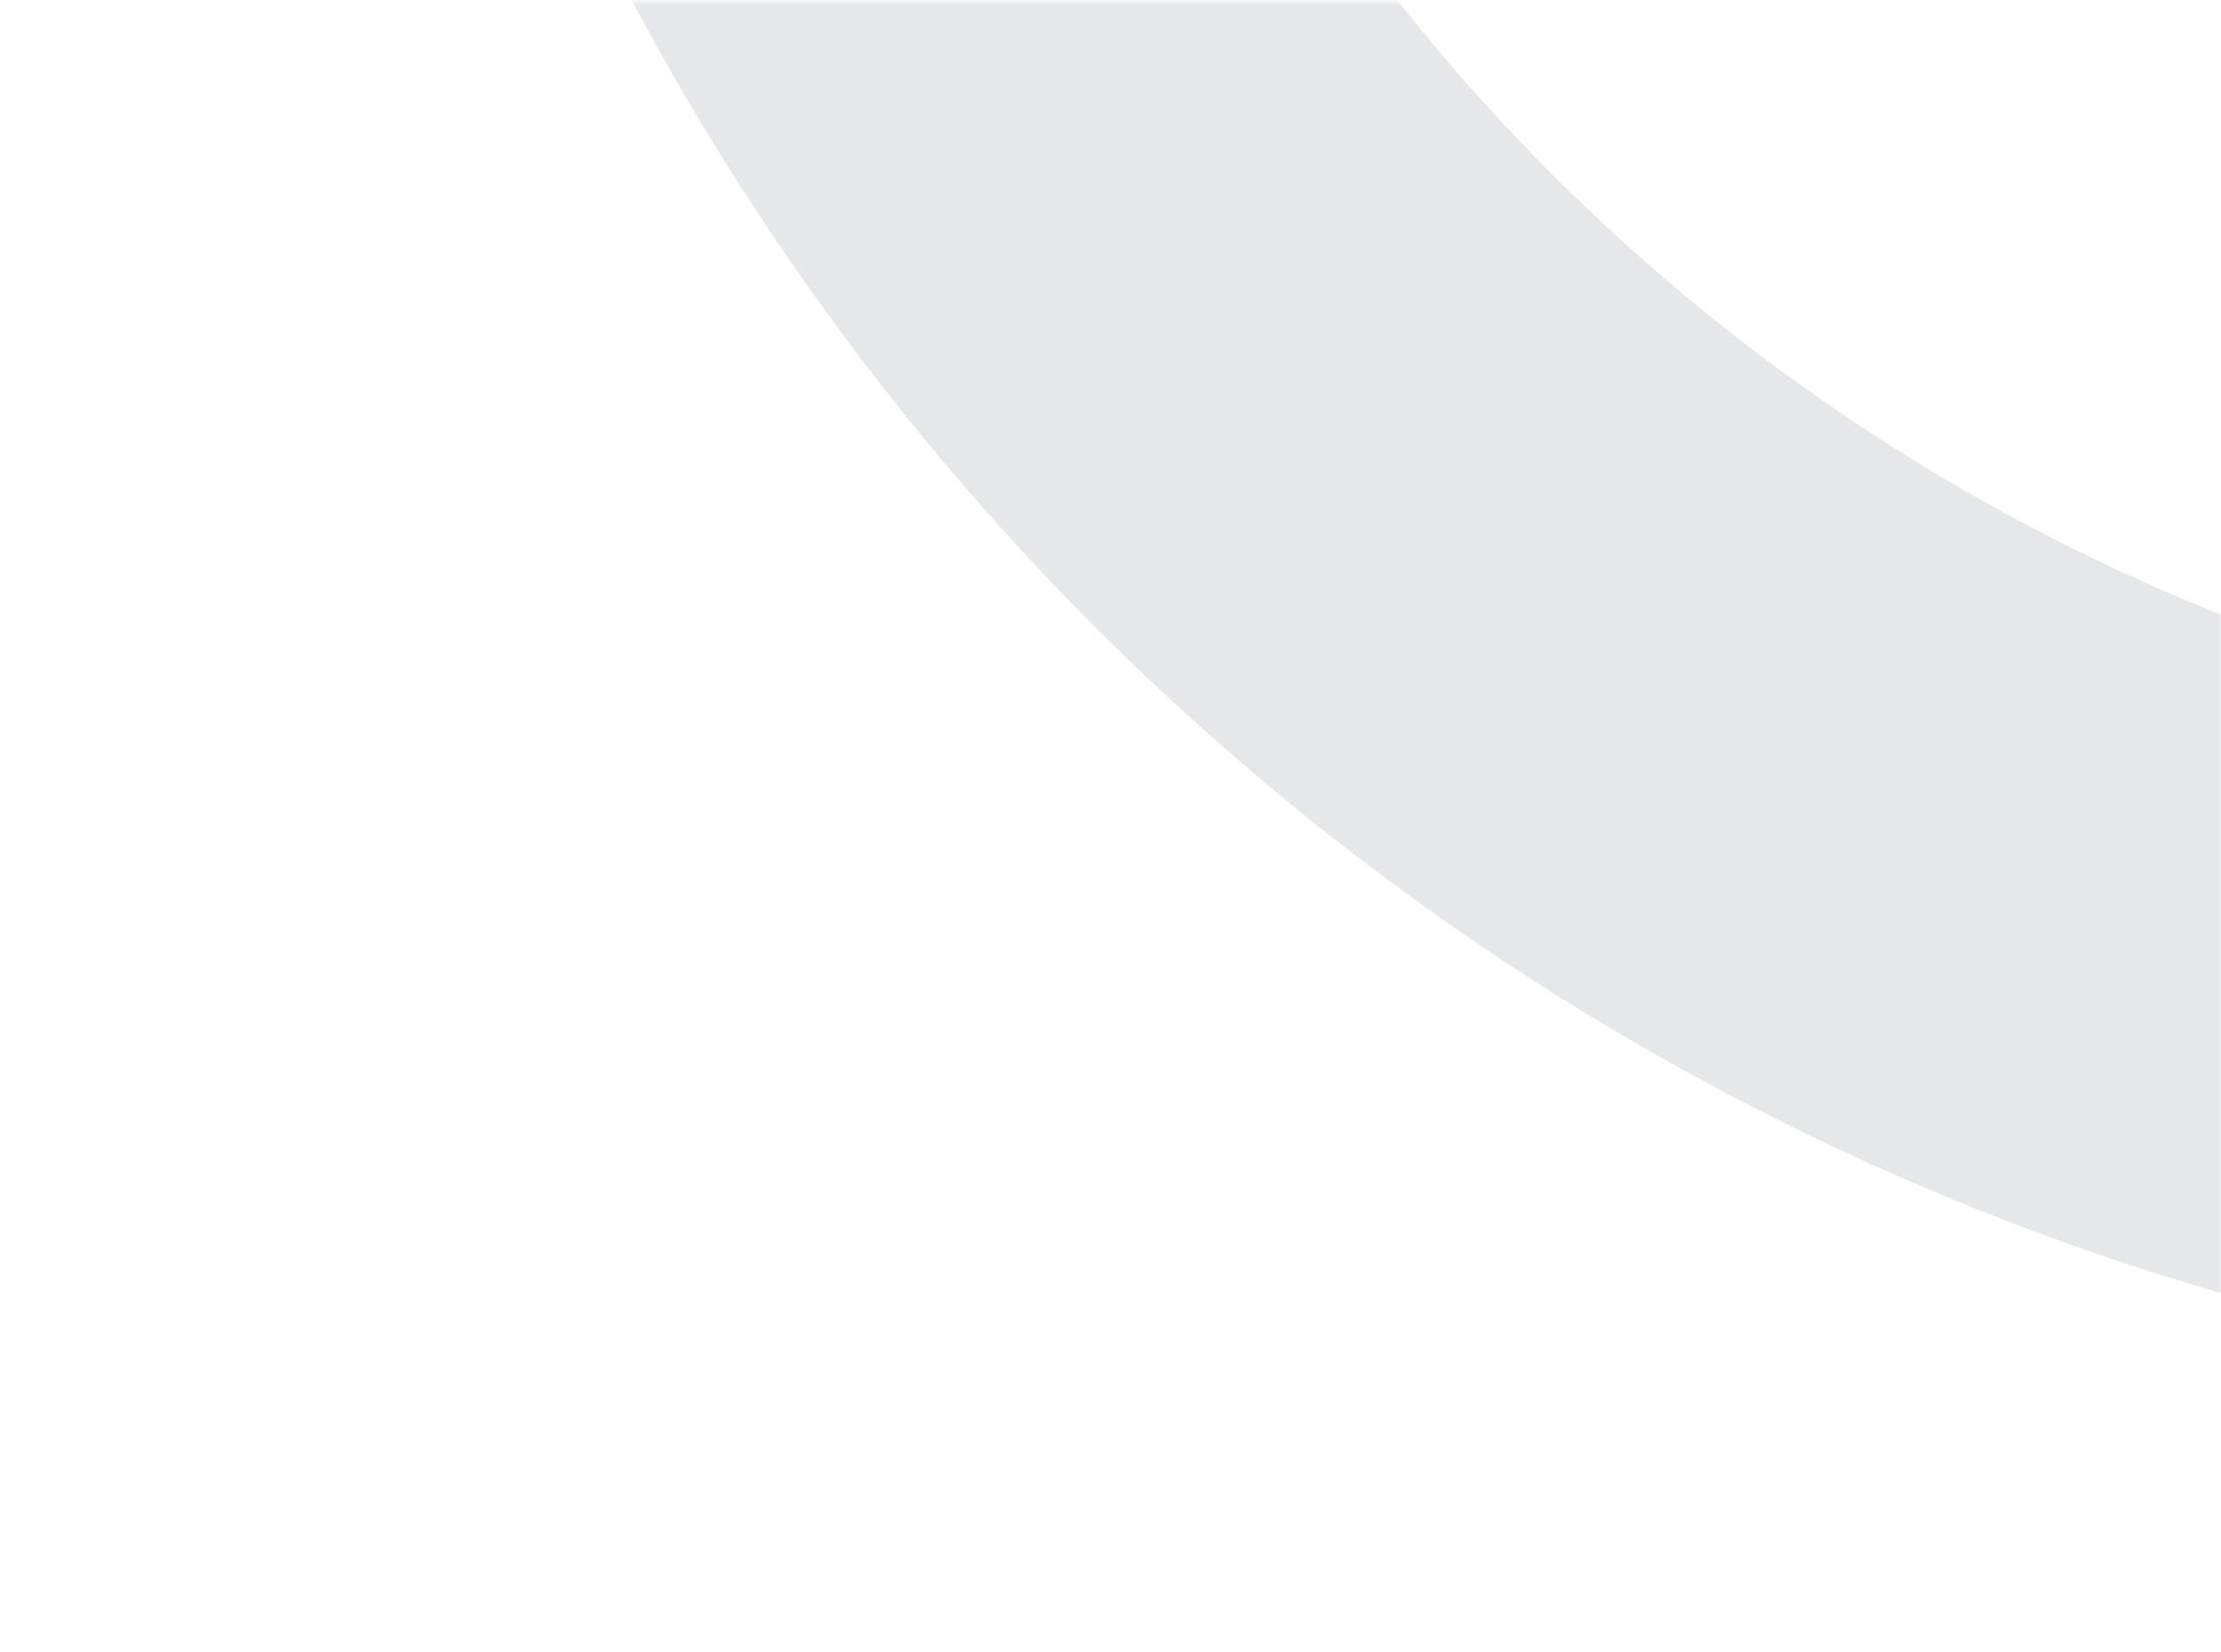 <?xml version="1.0" encoding="UTF-8" standalone="no"?>
<svg
   width="285"
   height="212"
   viewBox="0 0 285 212"
   fill="none"
   version="1.1"
   id="svg6485"
   sodipodi:docname="clintopia-mask-right-gray.svg"
   inkscape:version="1.2.2 (732a01da63, 2022-12-09)"
   xmlns:inkscape="http://www.inkscape.org/namespaces/inkscape"
   xmlns:sodipodi="http://sodipodi.sourceforge.net/DTD/sodipodi-0.dtd"
   xmlns="http://www.w3.org/2000/svg"
   xmlns:svg="http://www.w3.org/2000/svg">
  <defs
     id="defs6489" />
  <sodipodi:namedview
     id="namedview6487"
     pagecolor="#ffffff"
     bordercolor="#000000"
     borderopacity="0.25"
     inkscape:showpageshadow="2"
     inkscape:pageopacity="0.0"
     inkscape:pagecheckerboard="0"
     inkscape:deskcolor="#d1d1d1"
     showgrid="false"
     inkscape:zoom="4.1981132"
     inkscape:cx="142.80225"
     inkscape:cy="55.858427"
     inkscape:window-width="1920"
     inkscape:window-height="1051"
     inkscape:window-x="-9"
     inkscape:window-y="-9"
     inkscape:window-maximized="1"
     inkscape:current-layer="svg6485" />
  <mask
     id="mask0_2169_18595"
     style="mask-type:alpha"
     maskUnits="userSpaceOnUse"
     x="0"
     y="0"
     width="285"
     height="212">
    <rect
       width="285"
       height="212"
       transform="matrix(-1 0 0 1 285 0)"
       fill="#FFD500"
       id="rect6478" />
  </mask>
  <g
     mask="url(#mask0_2169_18595)"
     id="g6483"
     style="fill:#e5e7eb;fill-opacity:1"
     transform="matrix(-1,0,0,1,285.104,0.238)">
    <path
       d="M -77.005,178.637 C -262.796,188.063 -421.092,45.452 -430.495,-139.896 c -9.399,-185.278 133.65,-343.178 319.442,-352.603 185.862,-9.43 344.157,133.182 353.557,318.46 9.403,185.348 -133.646,343.247 -319.509,352.676 z M -106.879,-410.22 c -140.266,7.116 -248.204,126.259 -241.108,266.138 7.096,139.878 126.538,247.486 266.805,240.37 C 59.084,89.172 167.022,-29.971 159.926,-169.85 152.831,-309.693 33.388,-417.336 -106.879,-410.22 Z"
       fill="white"
       id="path6481"
       style="fill:#e5e7eb;fill-opacity:1" />
  </g>
</svg>
